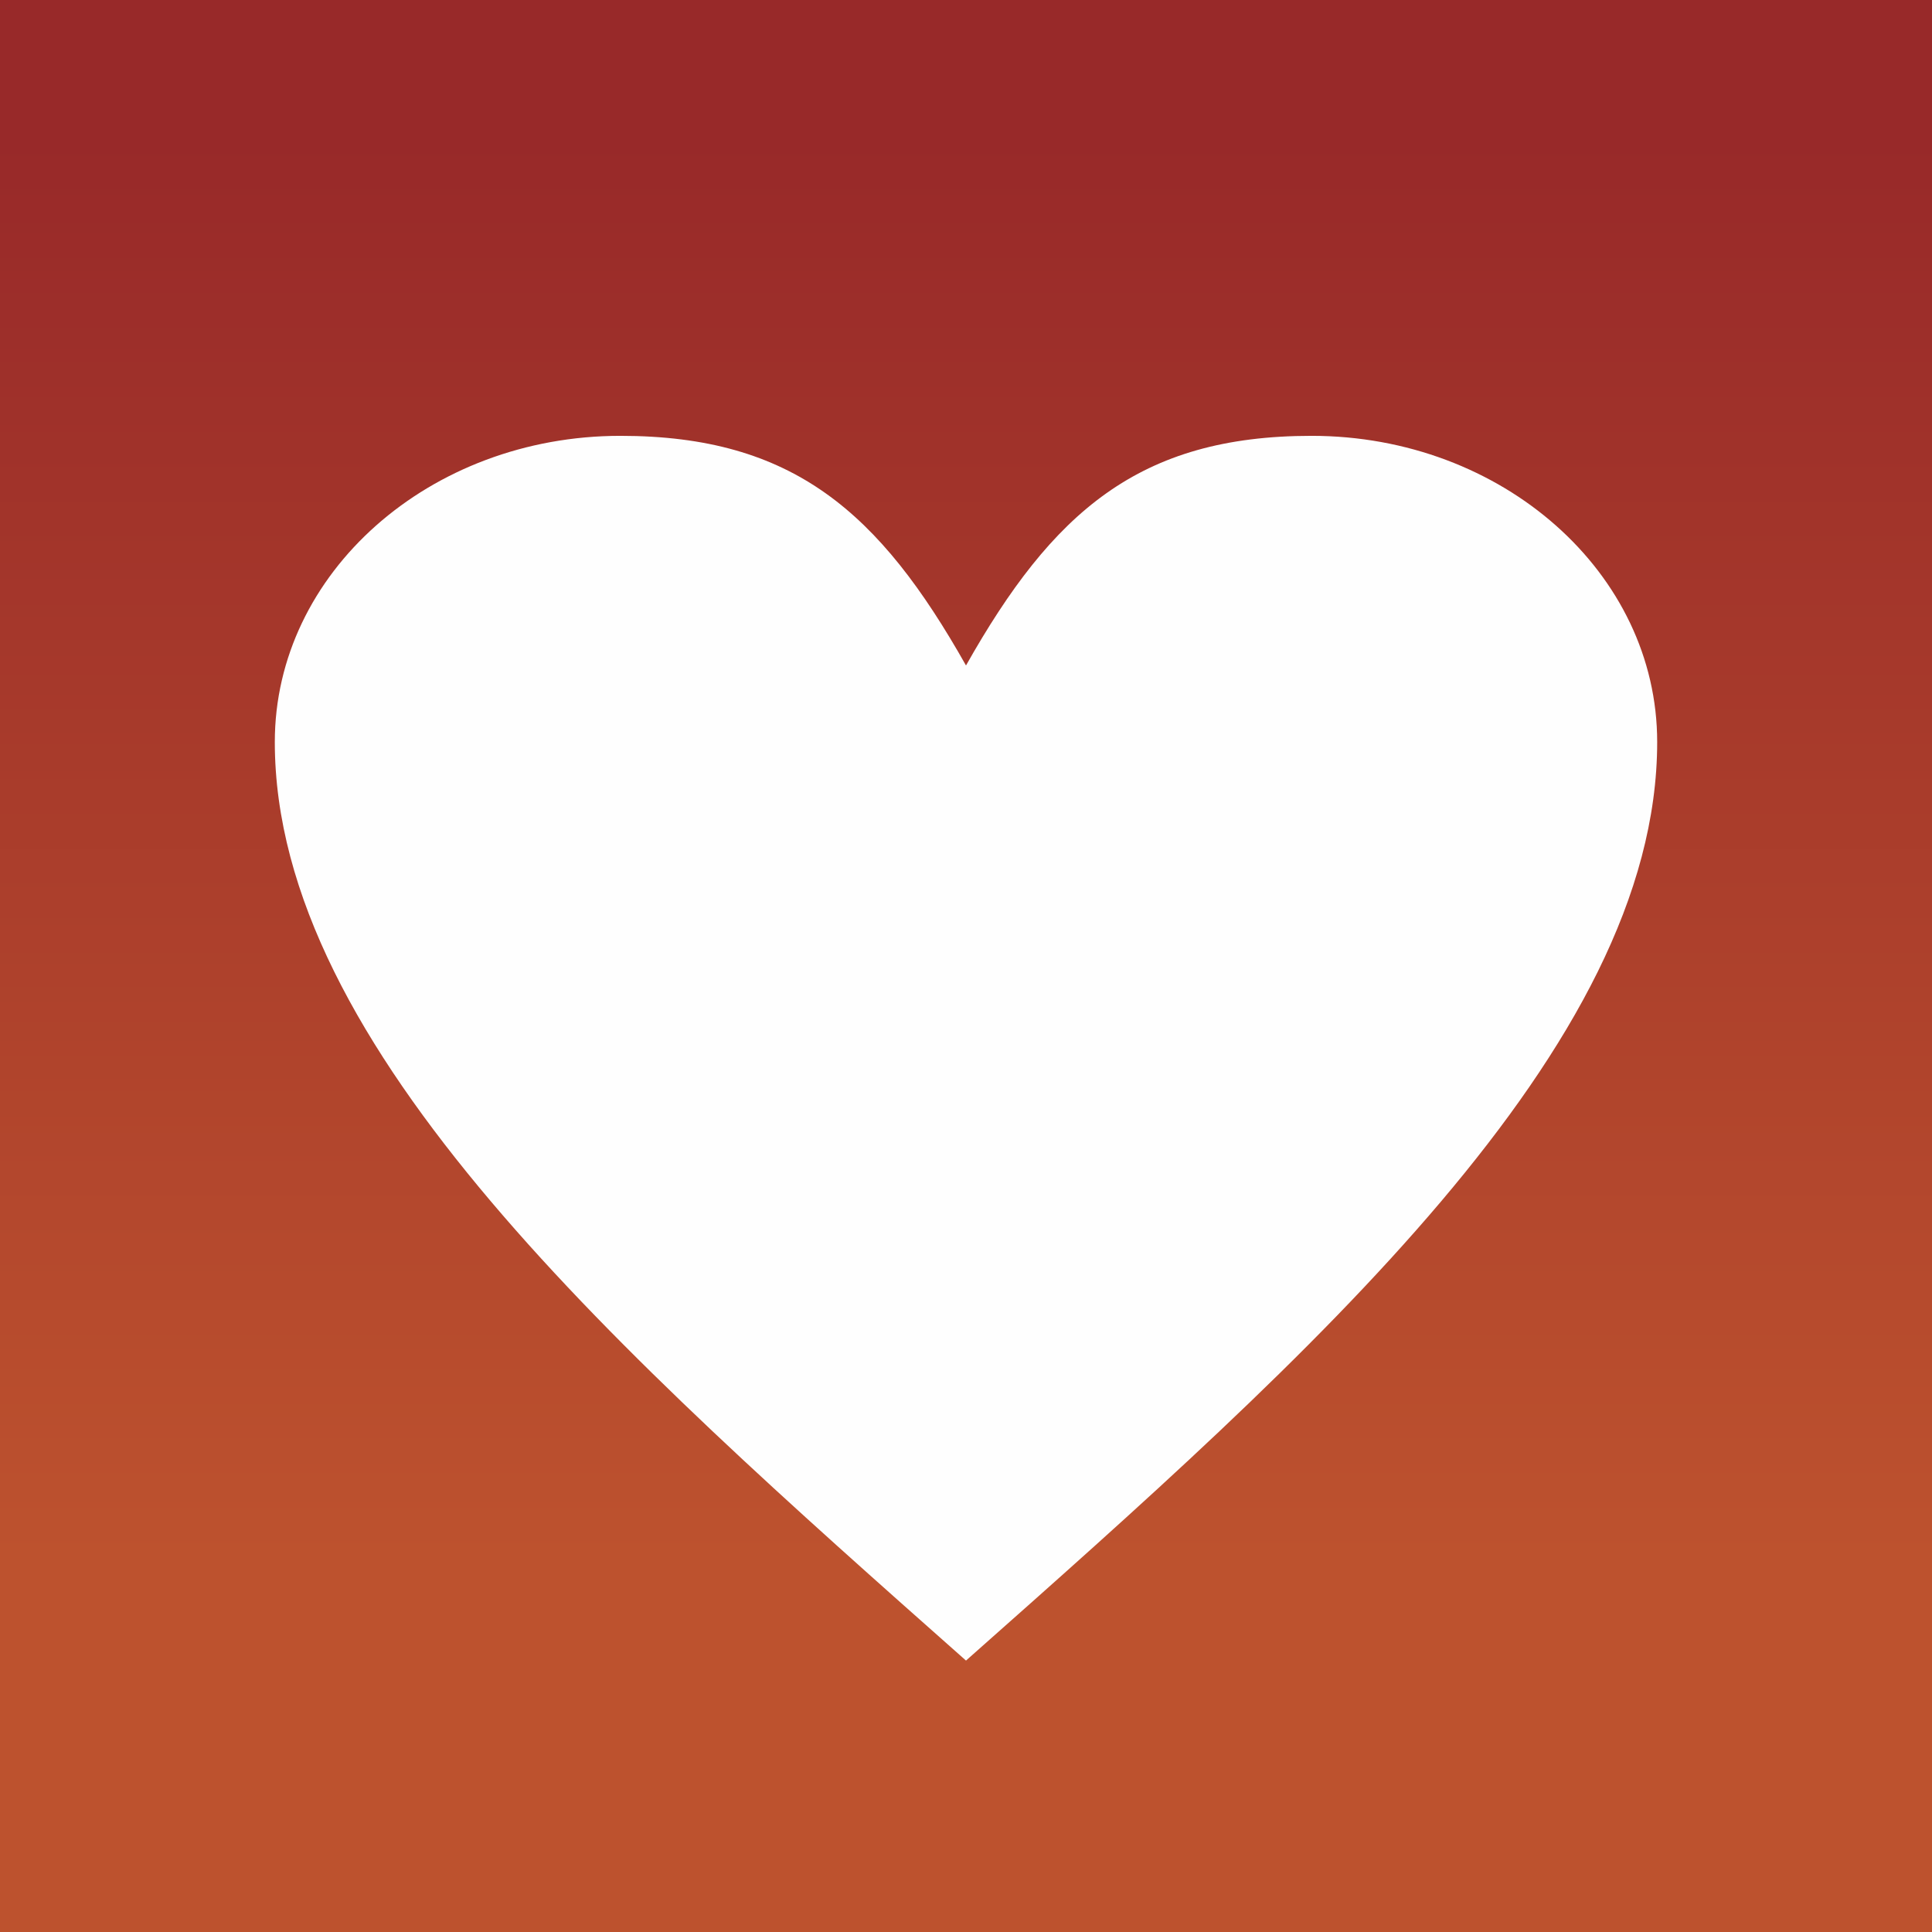 <svg xmlns="http://www.w3.org/2000/svg" xmlns:xlink="http://www.w3.org/1999/xlink" xml:space="preserve" width="649px" height="649px" fill-rule="evenodd" clip-rule="evenodd" viewBox="0 0 4648991 4648991"><rect x="0" y="0" width="4648991" height="4648991" fill="#333333" stroke="none"/> <defs>   <linearGradient id="id0" gradientUnits="userSpaceOnUse" x1="1.99464e+006" y1="3.75389e+006" x2="1.99464e+006" y2="329121">    <stop offset="0" stop-opacity="1" stop-color="#BD522E"></stop>    <stop offset="1" stop-opacity="1" stop-color="#982929"></stop>   </linearGradient> </defs> <g id="Ebene_x0020_1">    <rect fill="url(#id0)" fill-rule="nonzero" width="4648991" height="4648991"></rect>  <path fill="#FEFEFE" fill-rule="nonzero" d="M2324491 1601332c207891,-368386 415799,-552571 831615,-552571 459040,0 831597,330060 831597,736764 0,736772 -831597,1473545 -1663212,2210317 -831614,-736772 -1663211,-1473545 -1663211,-2210317 0,-406704 372557,-736764 831597,-736764 415816,0 623723,184185 831614,552571z"></path> </g></svg>